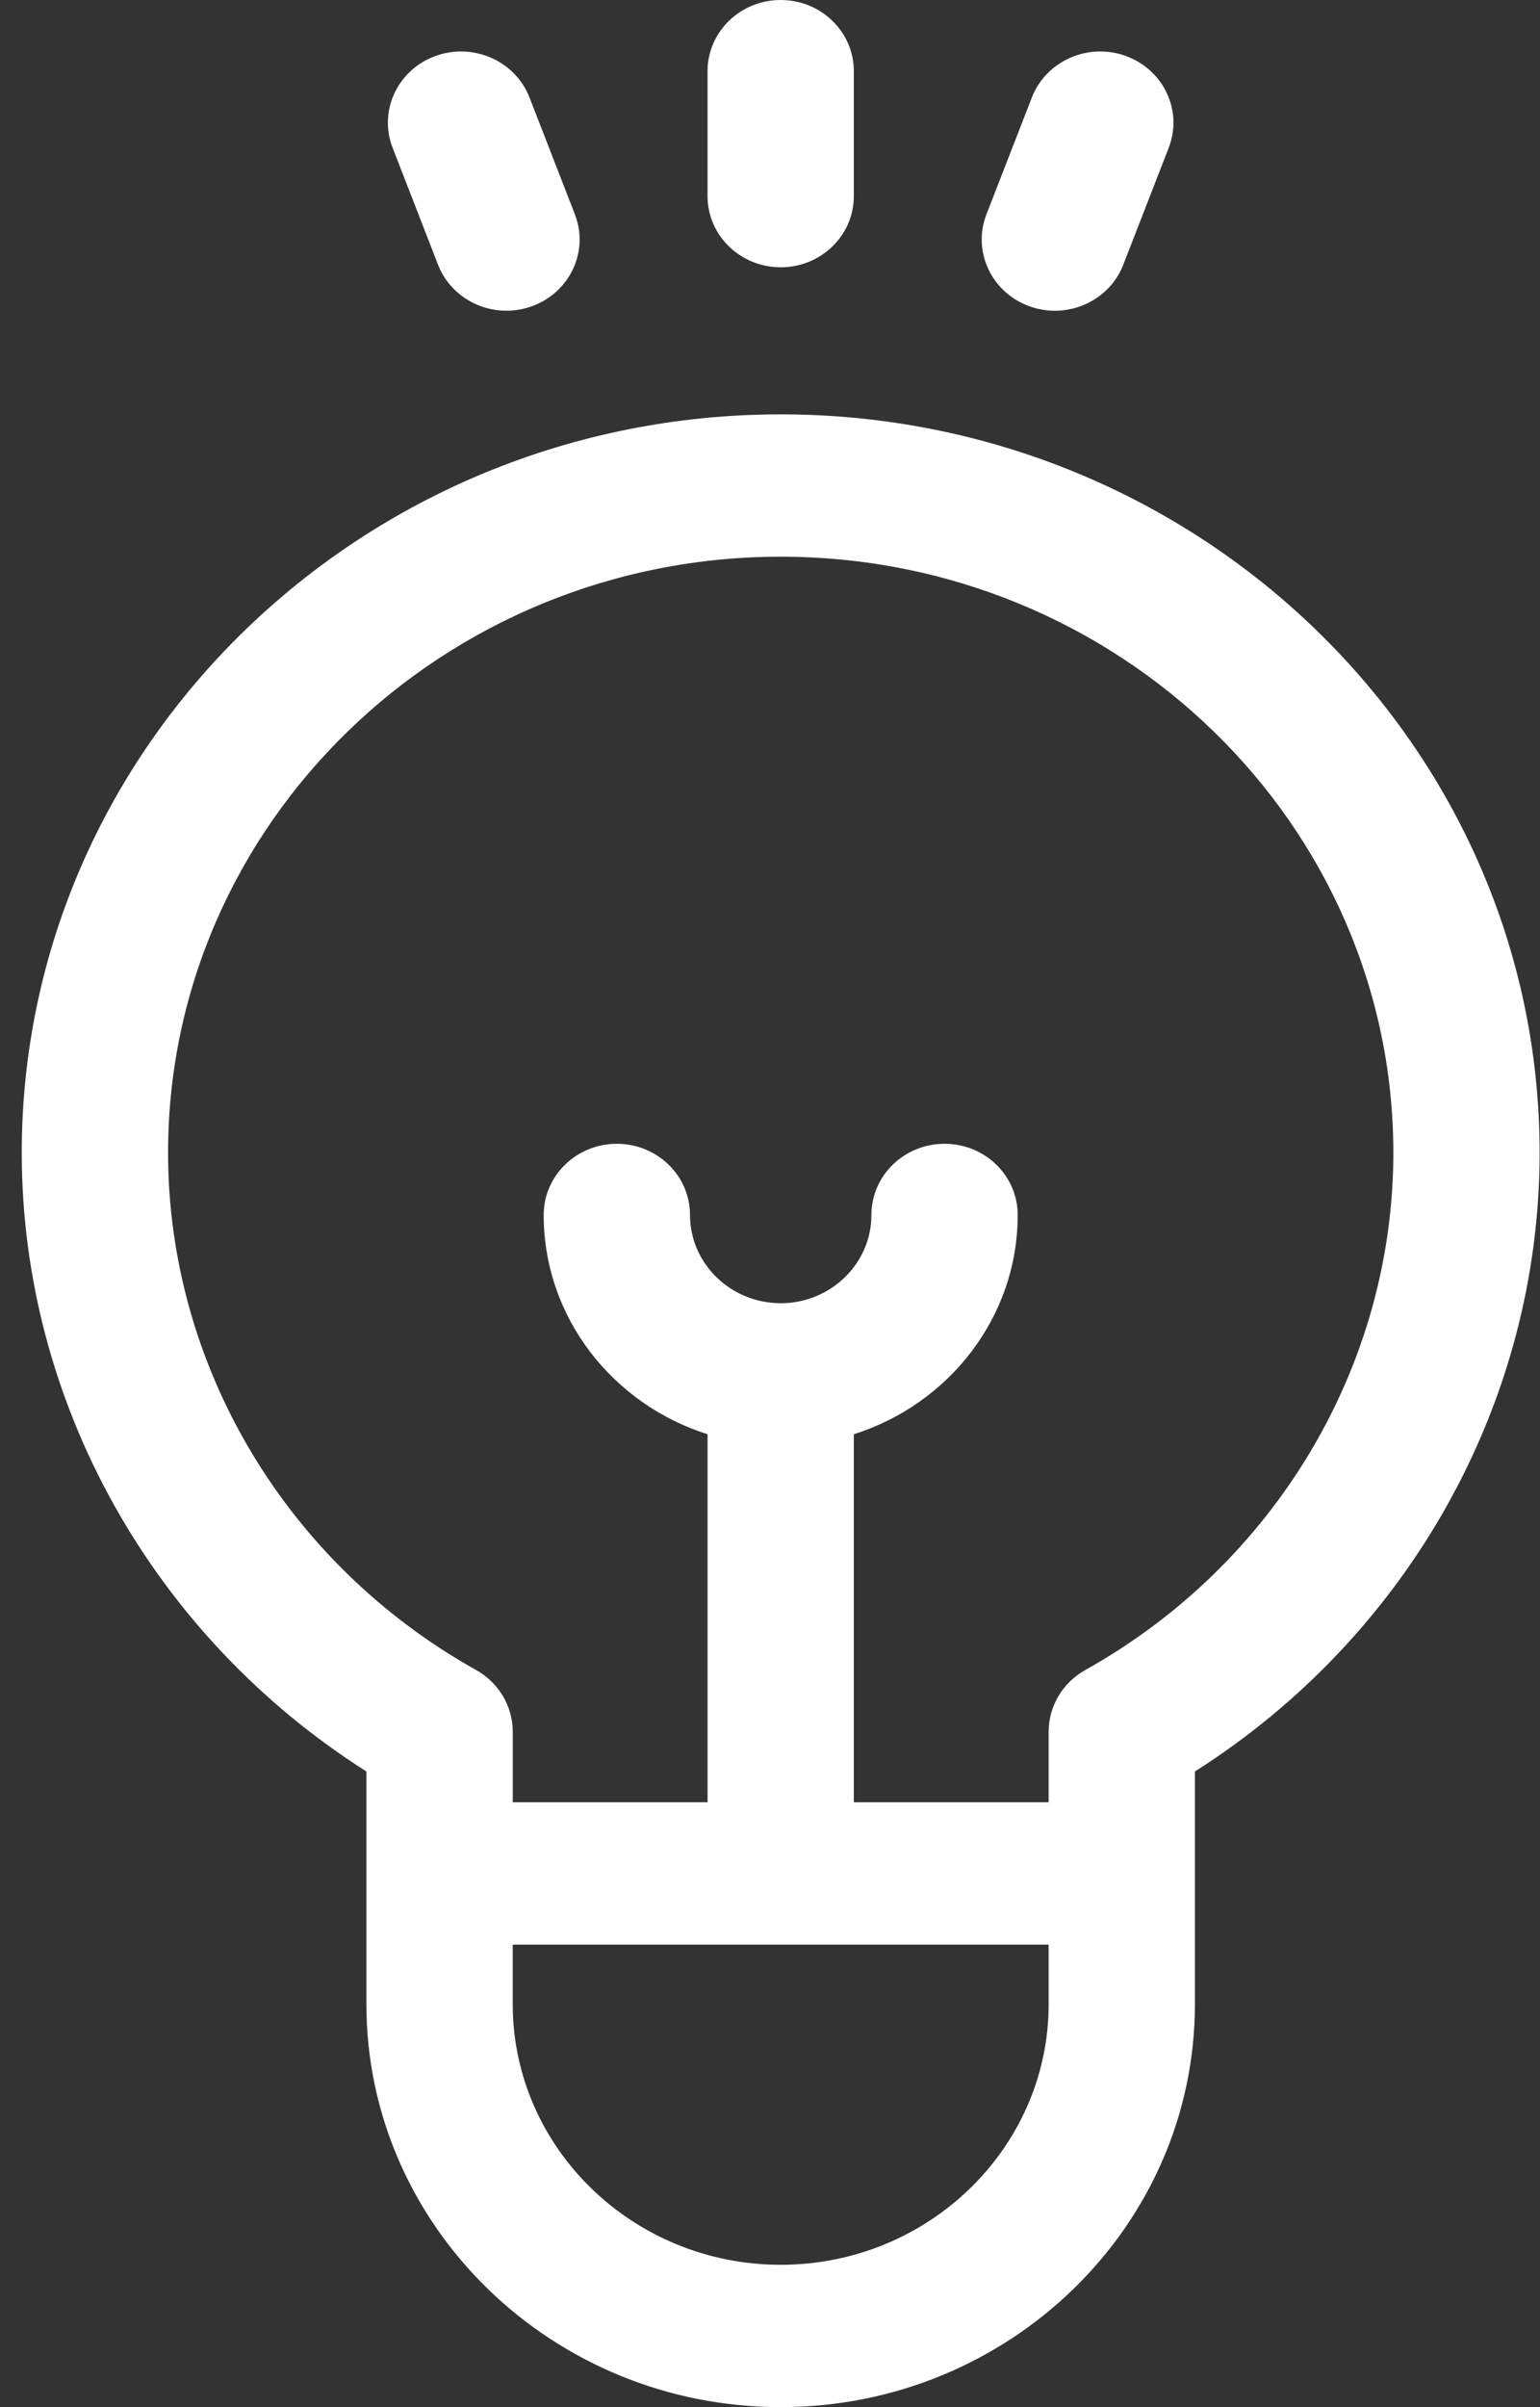 <svg height="100" viewBox="0 0 64 100" width="64" xmlns="http://www.w3.org/2000/svg"><rect x="0" y="0" width="64" height="100" fill="#333333" stroke="none"/><g fill="#fff" transform="translate(.713)"><path d="m63.271 47.888c0-16.914-14.149-30.674-31.54-30.674s-31.54 13.761-31.54 30.674c0 10.372 5.445 20.067 14.323 25.704v9.664c0 9.232 7.723 16.743 17.216 16.743 9.493 0 17.216-7.511 17.216-16.743v-5.428c0-.001-0-4.236-0-4.236 8.879-5.638 14.325-15.332 14.325-25.705zm-20.404 35.368c0 5.972-4.996 10.83-11.136 10.83s-11.136-4.858-11.136-10.83v-2.471h22.272zm1.526-13.881c-.944.527-1.526 1.505-1.526 2.564v2.933h-8.096v-15.289c3.947-1.249 6.81-4.86 6.81-9.11 0-1.633-1.361-2.957-3.04-2.957-1.679 0-3.04 1.324-3.04 2.957 0 2.021-1.691 3.666-3.769 3.666s-3.77-1.645-3.77-3.666c0-1.633-1.361-2.957-3.04-2.957-1.679 0-3.04 1.324-3.04 2.957 0 4.25 2.862 7.861 6.81 9.11v15.289h-8.096v-2.933c0-1.059-.582-2.036-1.526-2.564-7.894-4.411-12.798-12.644-12.798-21.487 0-13.653 11.421-24.761 25.46-24.761s25.46 11.108 25.46 24.761c-0 8.843-4.905 17.077-12.799 21.487z"/><path d="m31.731 0c-1.679 0-3.04 1.324-3.04 2.957v5.19c0 1.633 1.361 2.957 3.04 2.957s3.04-1.324 3.04-2.957v-5.19c0-1.633-1.361-2.957-3.04-2.957z"/><path d="m23.179 8.905-1.887-4.855c-.594-1.527-2.349-2.297-3.919-1.72-1.57.577-2.363 2.284-1.769 3.811l1.887 4.855c.46 1.183 1.616 1.912 2.844 1.912.357 0 .721-.062 1.074-.192 1.57-.577 2.363-2.284 1.769-3.811z"/><path d="m46.088 2.33c-1.571-.578-3.325.193-3.919 1.721l-1.887 4.855c-.593 1.527.199 3.233 1.769 3.811.354.13.717.192 1.074.192 1.228 0 2.385-.729 2.844-1.912l1.887-4.855c.594-1.528-.198-3.234-1.769-3.811z"/></g></svg>
